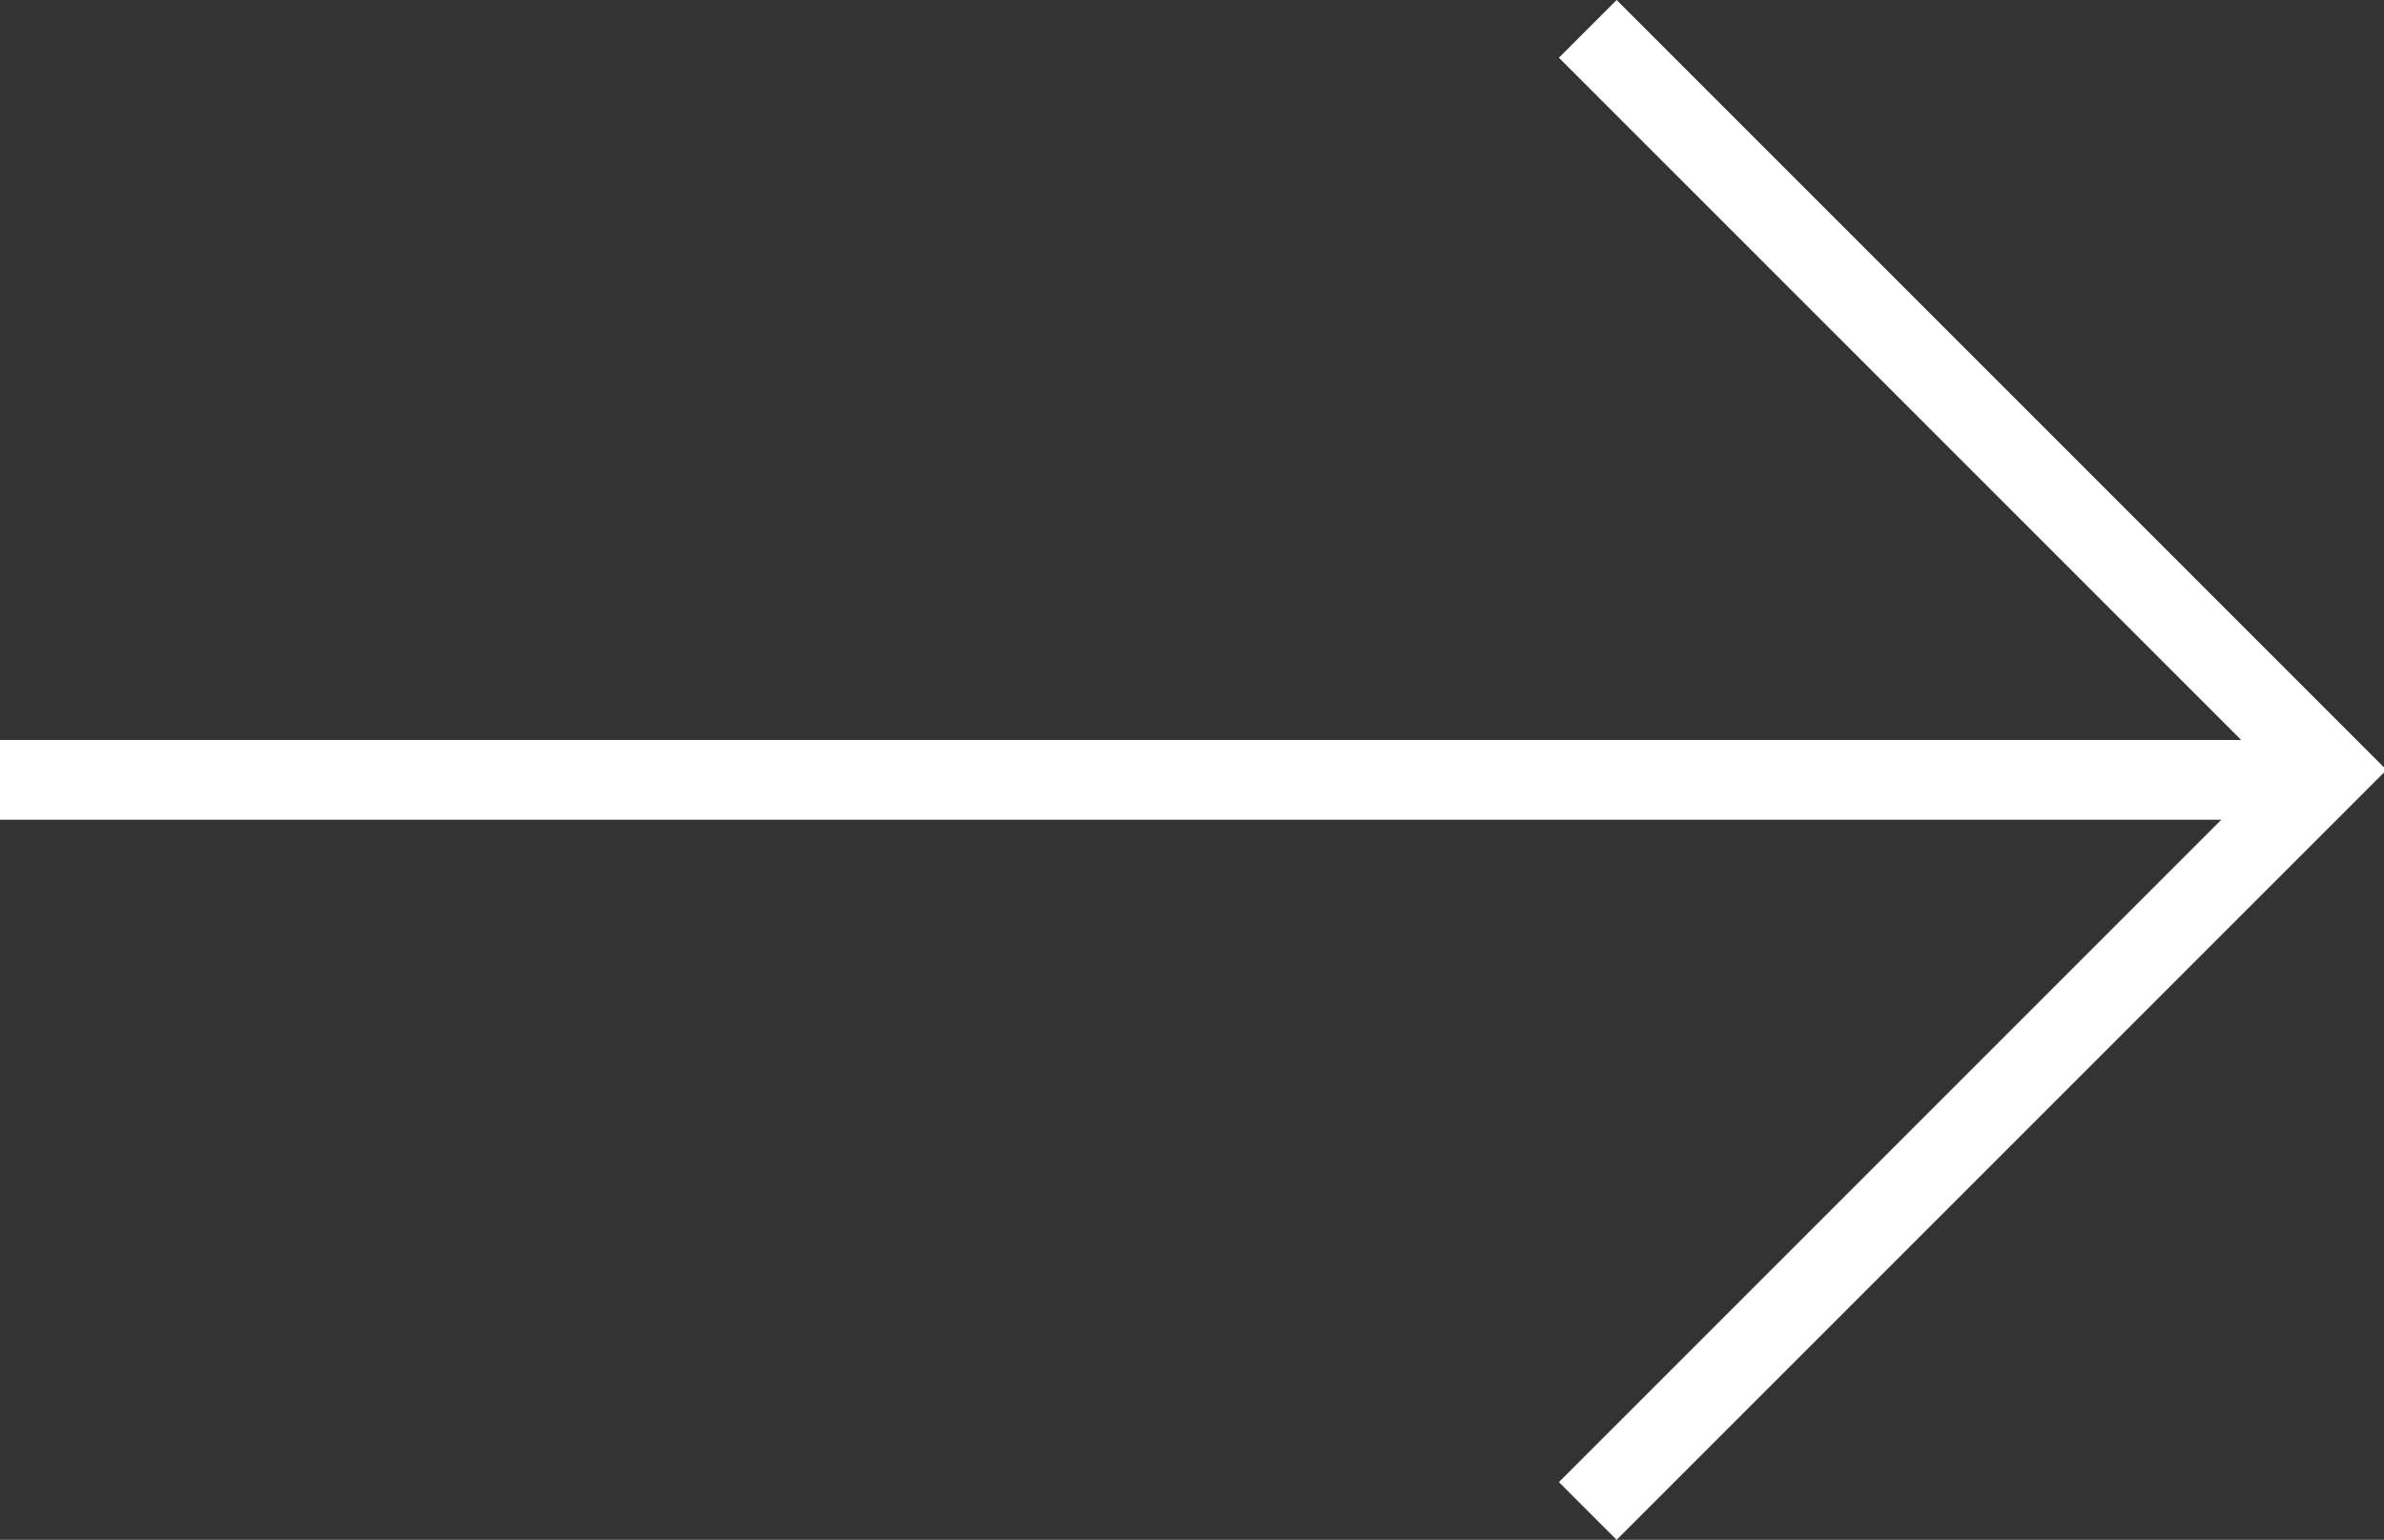 <?xml version="1.0" encoding="utf-8"?>
<!-- Generator: Adobe Illustrator 16.0.0, SVG Export Plug-In . SVG Version: 6.00 Build 0)  -->
<!DOCTYPE svg PUBLIC "-//W3C//DTD SVG 1.1//EN" "http://www.w3.org/Graphics/SVG/1.1/DTD/svg11.dtd">
<svg version="1.1" id="圖層_1" xmlns="http://www.w3.org/2000/svg" xmlns:xlink="http://www.w3.org/1999/xlink" x="0px" y="0px"
	 width="89.625px" height="57.891px" viewBox="0 0 89.625 57.891" enable-background="new 0 0 89.625 57.891" xml:space="preserve">
<rect x="0" y="0" width="89.625" height="57.891" fill="#333333" stroke="none"/>
<polygon fill="#FFFFFF" points="89.673,28.898 60.776,0 58.606,2.17 84.255,27.82 0,27.82 0,30.82 83.507,30.82 58.606,55.721 
	60.776,57.891 89.673,28.994 89.625,28.946 "/>
</svg>
